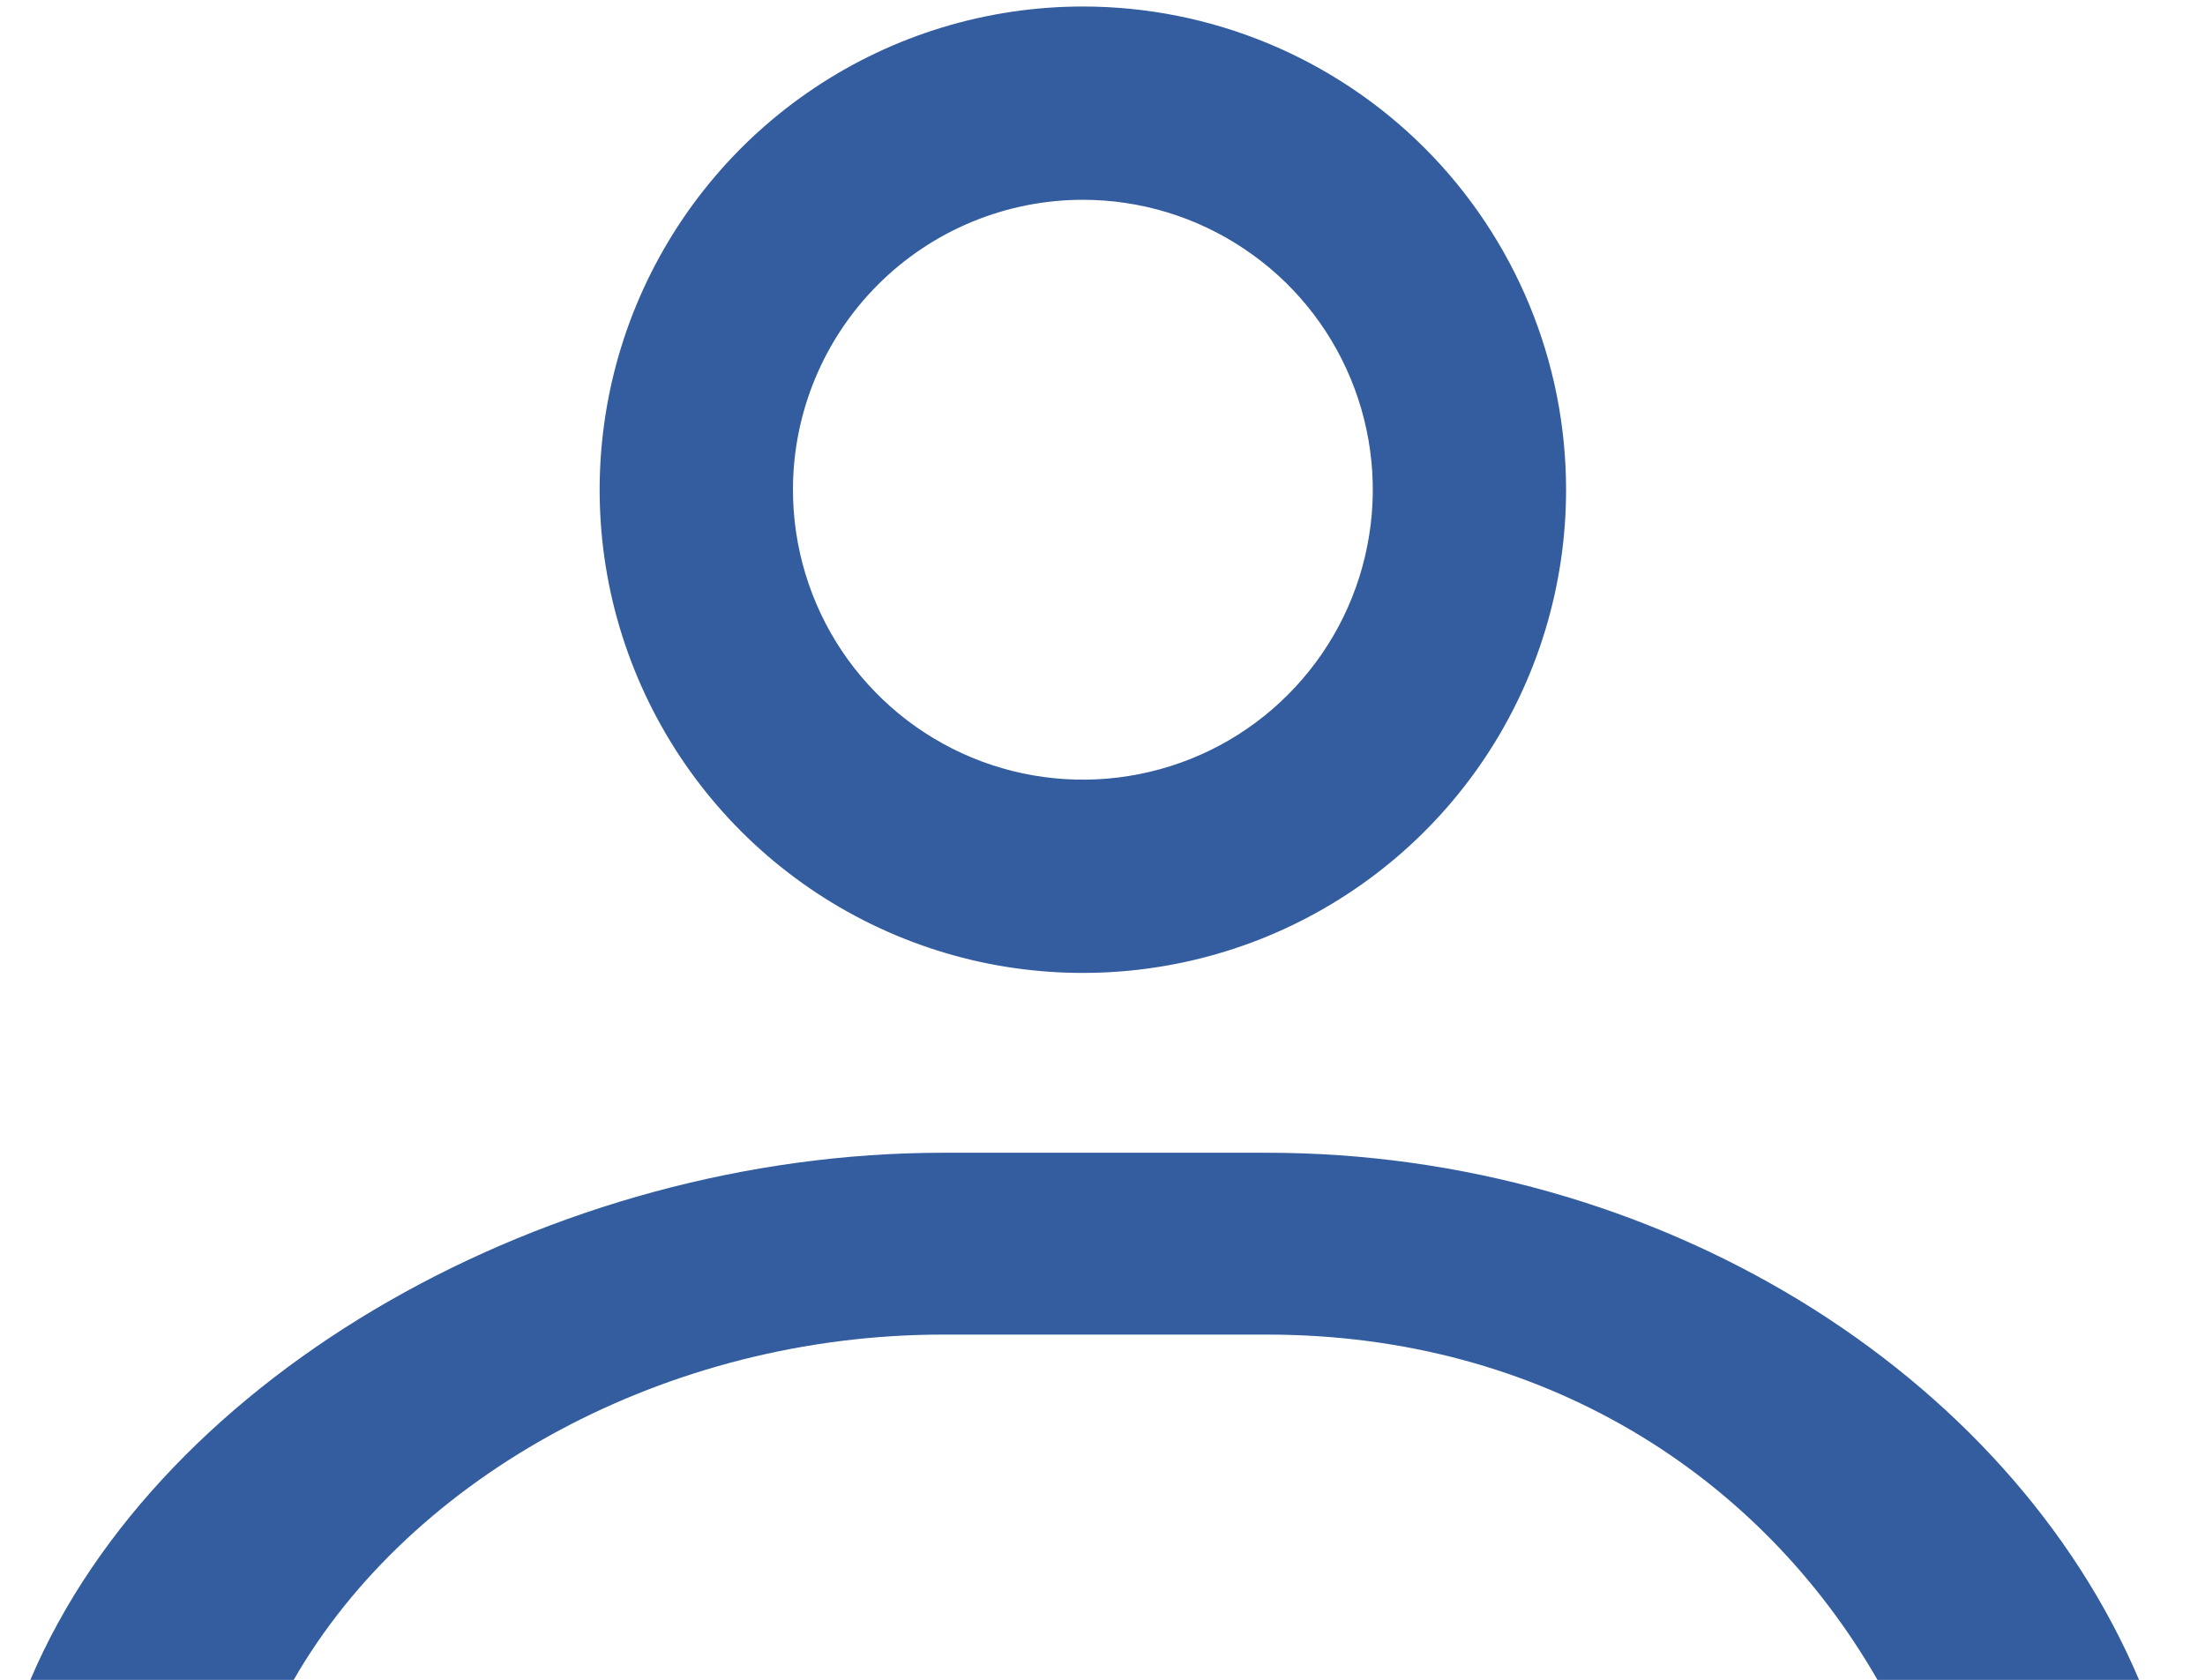 <svg width="21" height="16" viewBox="0 0 21 16" fill="none" xmlns="http://www.w3.org/2000/svg">
<path d="M10.313 1.903C10.859 1.903 11.393 2.065 11.847 2.369C12.302 2.672 12.655 3.103 12.864 3.608C13.073 4.113 13.128 4.668 13.021 5.203C12.915 5.739 12.652 6.231 12.266 6.617C11.88 7.004 11.388 7.267 10.852 7.373C10.316 7.48 9.761 7.425 9.256 7.216C8.752 7.007 8.321 6.653 8.017 6.199C7.714 5.745 7.552 5.211 7.552 4.665C7.552 3.932 7.843 3.23 8.361 2.712C8.878 2.194 9.581 1.903 10.313 1.903ZM10.313 0.062C9.403 0.062 8.513 0.332 7.756 0.838C6.999 1.344 6.41 2.063 6.061 2.904C5.713 3.745 5.622 4.67 5.799 5.563C5.977 6.455 6.415 7.275 7.059 7.919C7.703 8.563 8.523 9.001 9.415 9.179C10.308 9.356 11.233 9.265 12.074 8.917C12.915 8.568 13.634 7.979 14.14 7.222C14.646 6.465 14.915 5.575 14.915 4.665C14.915 3.444 14.431 2.274 13.568 1.41C12.704 0.547 11.534 0.062 10.313 0.062Z" fill="#335D9F"/>
<path fill-rule="evenodd" clip-rule="evenodd" d="M0.289 16.001H2.797C3.919 14.048 6.359 12.712 8.979 12.712H12.068C14.688 12.712 16.759 14.048 17.881 16.001H20.372C19.126 13.066 15.779 10.98 12.068 10.98H8.979C5.268 10.98 1.535 13.066 0.289 16.001Z" fill="#335D9F"/>
</svg>
